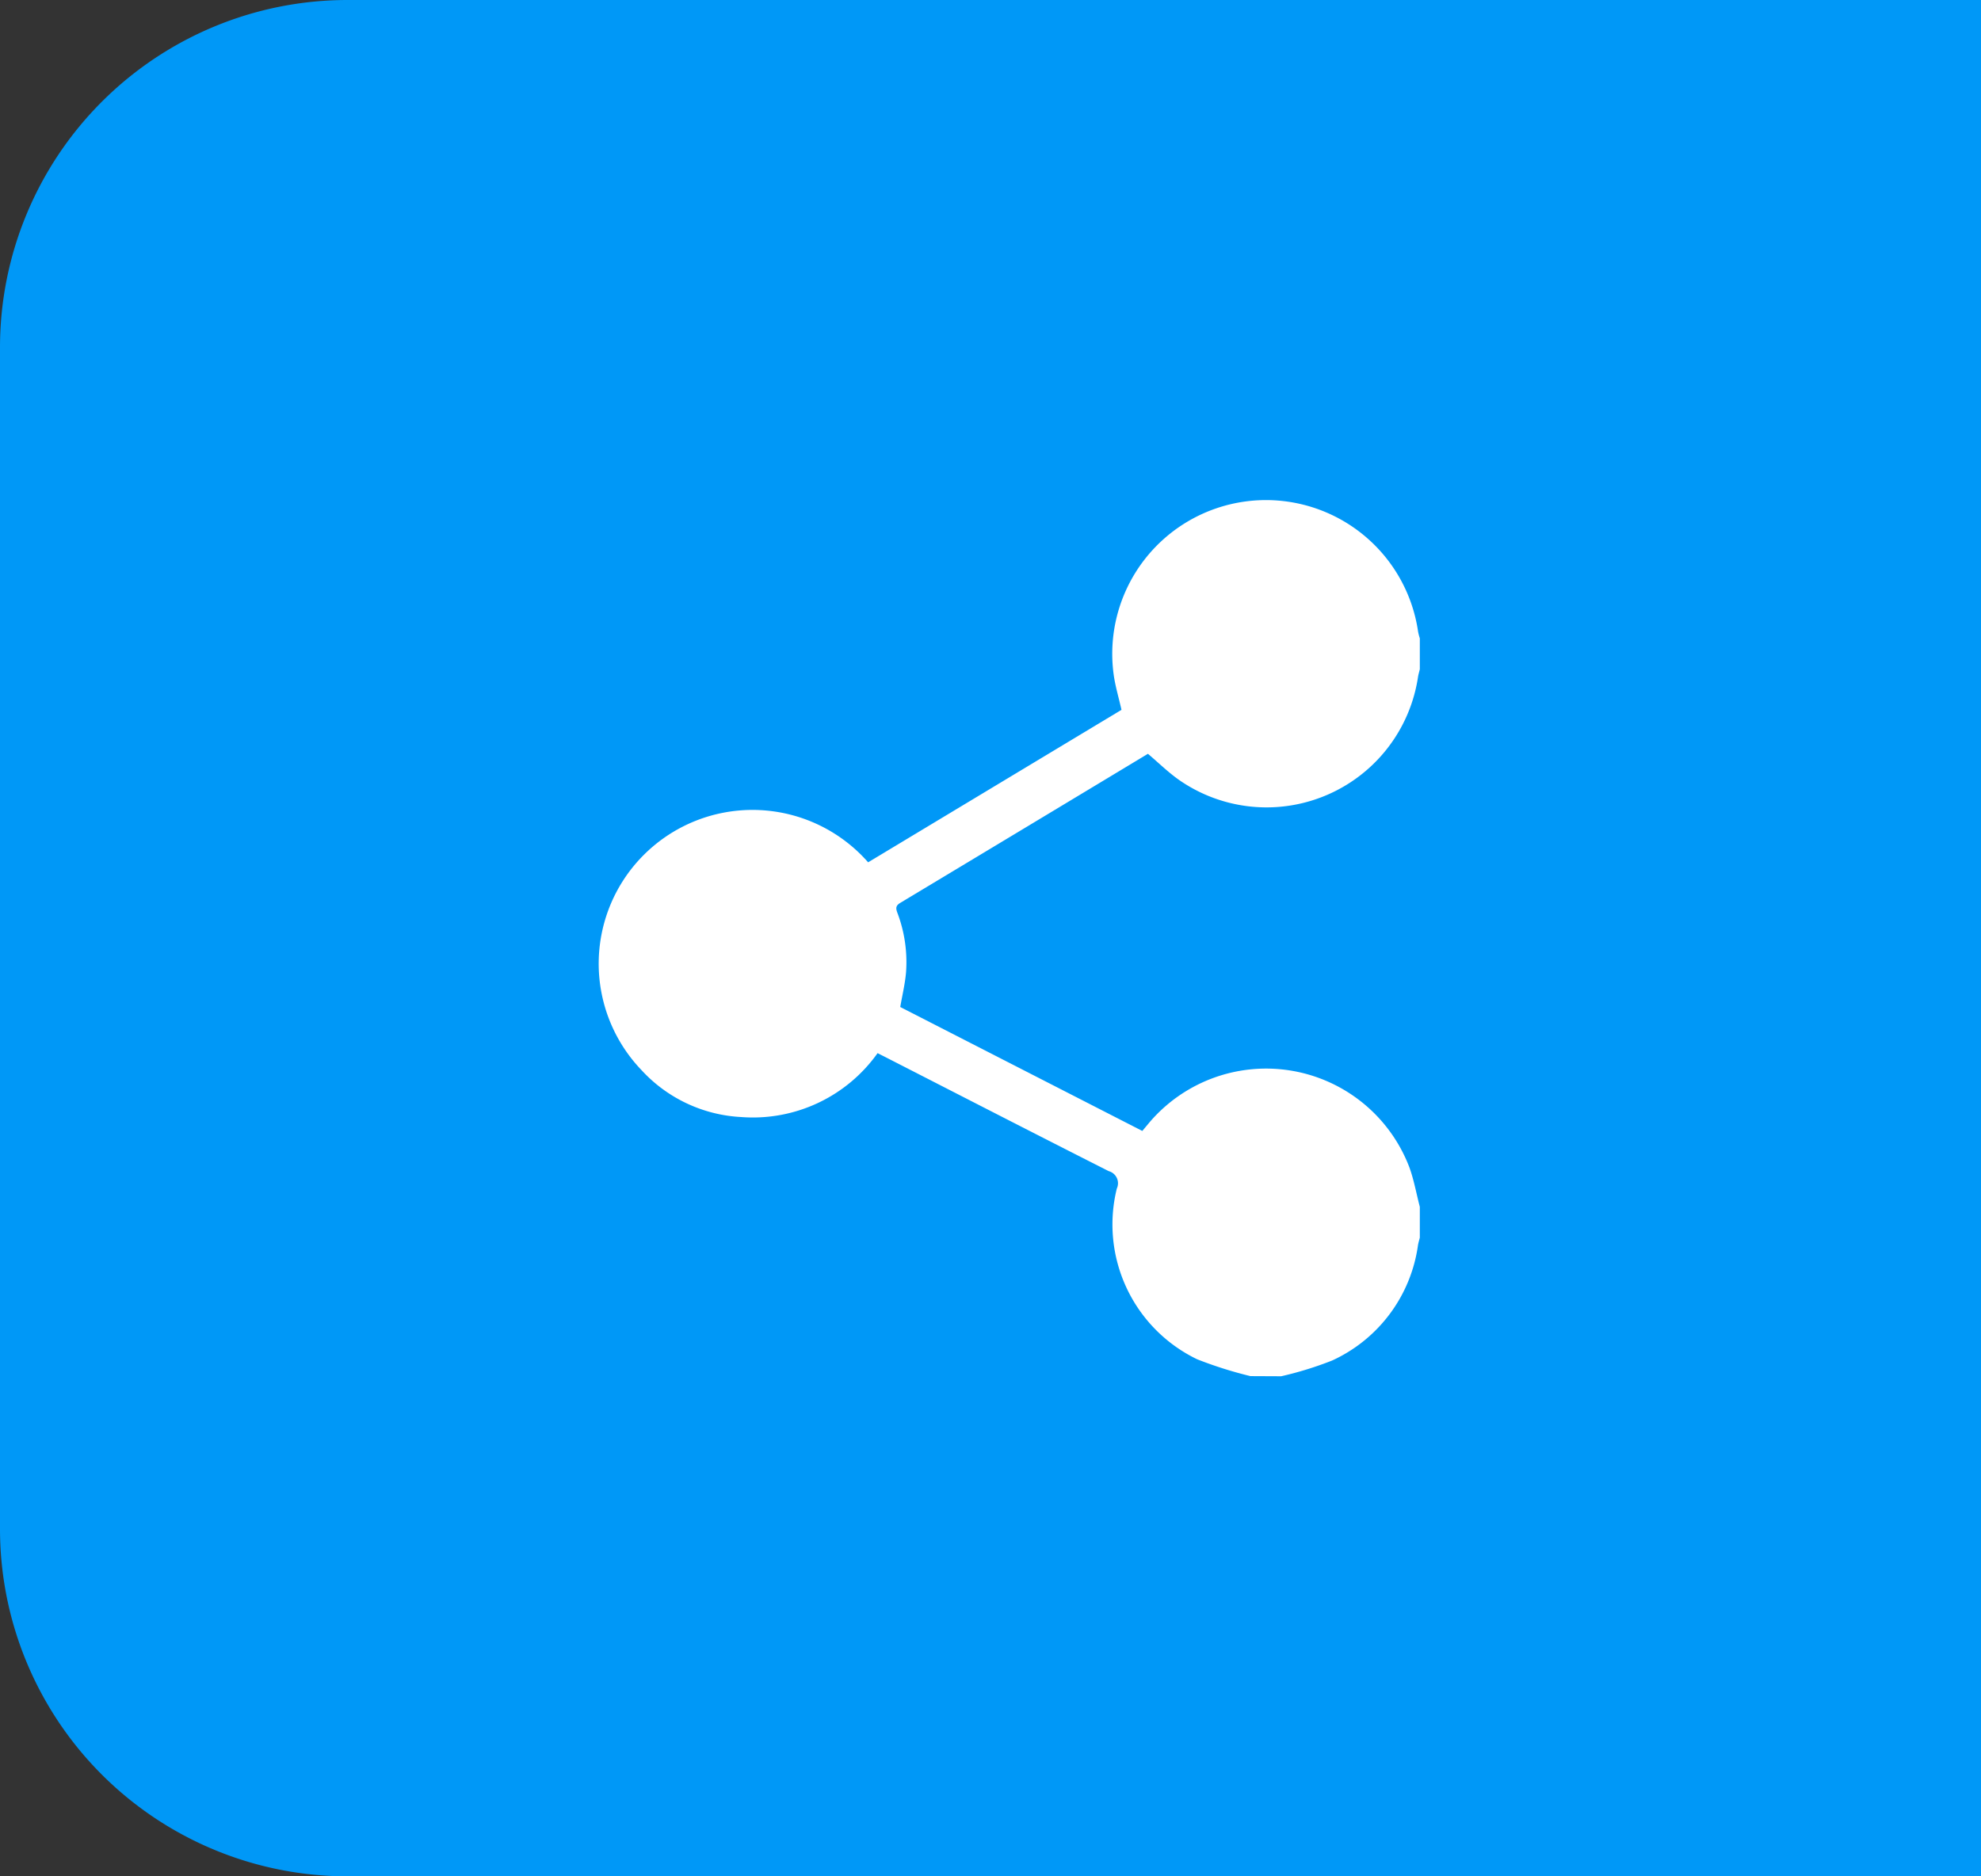 <?xml version="1.0" encoding="UTF-8"?>
<svg xmlns="http://www.w3.org/2000/svg" xmlns:xlink="http://www.w3.org/1999/xlink" width="57" height="54" viewBox="0 0 57 54">
  <rect x="0" y="0" width="57" height="54" fill="#333333" stroke="none"/>
  <defs>
    <clipPath id="clip-path">
      <rect id="Rectangle_234" data-name="Rectangle 234" width="23.639" height="25.209" transform="translate(0 0)" fill="#fff"></rect>
    </clipPath>
  </defs>
  <g id="share" transform="translate(-355 -363)">
    <path id="Rectangle_317" data-name="Rectangle 317" d="M10,0H57a0,0,0,0,1,0,0V54a0,0,0,0,1,0,0H10A10,10,0,0,1,0,44V10A10,10,0,0,1,10,0Z" transform="translate(355 363)" fill="#0098f7"></path>
    <g id="Group_820" data-name="Group 820" transform="translate(372.215 377.396)">
      <g id="Group_650" data-name="Group 650" transform="translate(0 0)" clip-path="url(#clip-path)">
        <path id="Path_171" data-name="Path 171" d="M18.764,25.208a11.714,11.714,0,0,1-1.536-.486,4.307,4.307,0,0,1-2.308-4.913.361.361,0,0,0-.233-.5c-2.142-1.084-4.277-2.182-6.414-3.276l-.237-.12a4.4,4.4,0,0,1-3.922,1.839,4.183,4.183,0,0,1-2.87-1.35,4.425,4.425,0,1,1,6.52-5.981l7.29-4.388c-.081-.361-.185-.7-.229-1.045a4.423,4.423,0,0,1,8.764-1.2,1.791,1.791,0,0,0,.049.188v.887c-.018.079-.043.157-.054.237a4.407,4.407,0,0,1-6.861,2.959c-.32-.223-.6-.5-.908-.761Q12.263,9.44,8.686,11.59c-.131.079-.128.155-.082.28a4,4,0,0,1,.251,1.715c-.028.331-.108.658-.167,1l6.965,3.567.21-.251a4.411,4.411,0,0,1,7.475,1.3c.133.366.2.756.3,1.135v.887c-.018.07-.039.14-.052.211a4.3,4.3,0,0,1-2.471,3.325,10.03,10.03,0,0,1-1.466.453Z" transform="translate(0 0)" fill="#fff"></path>
      </g>
    </g>
  </g>
</svg>
